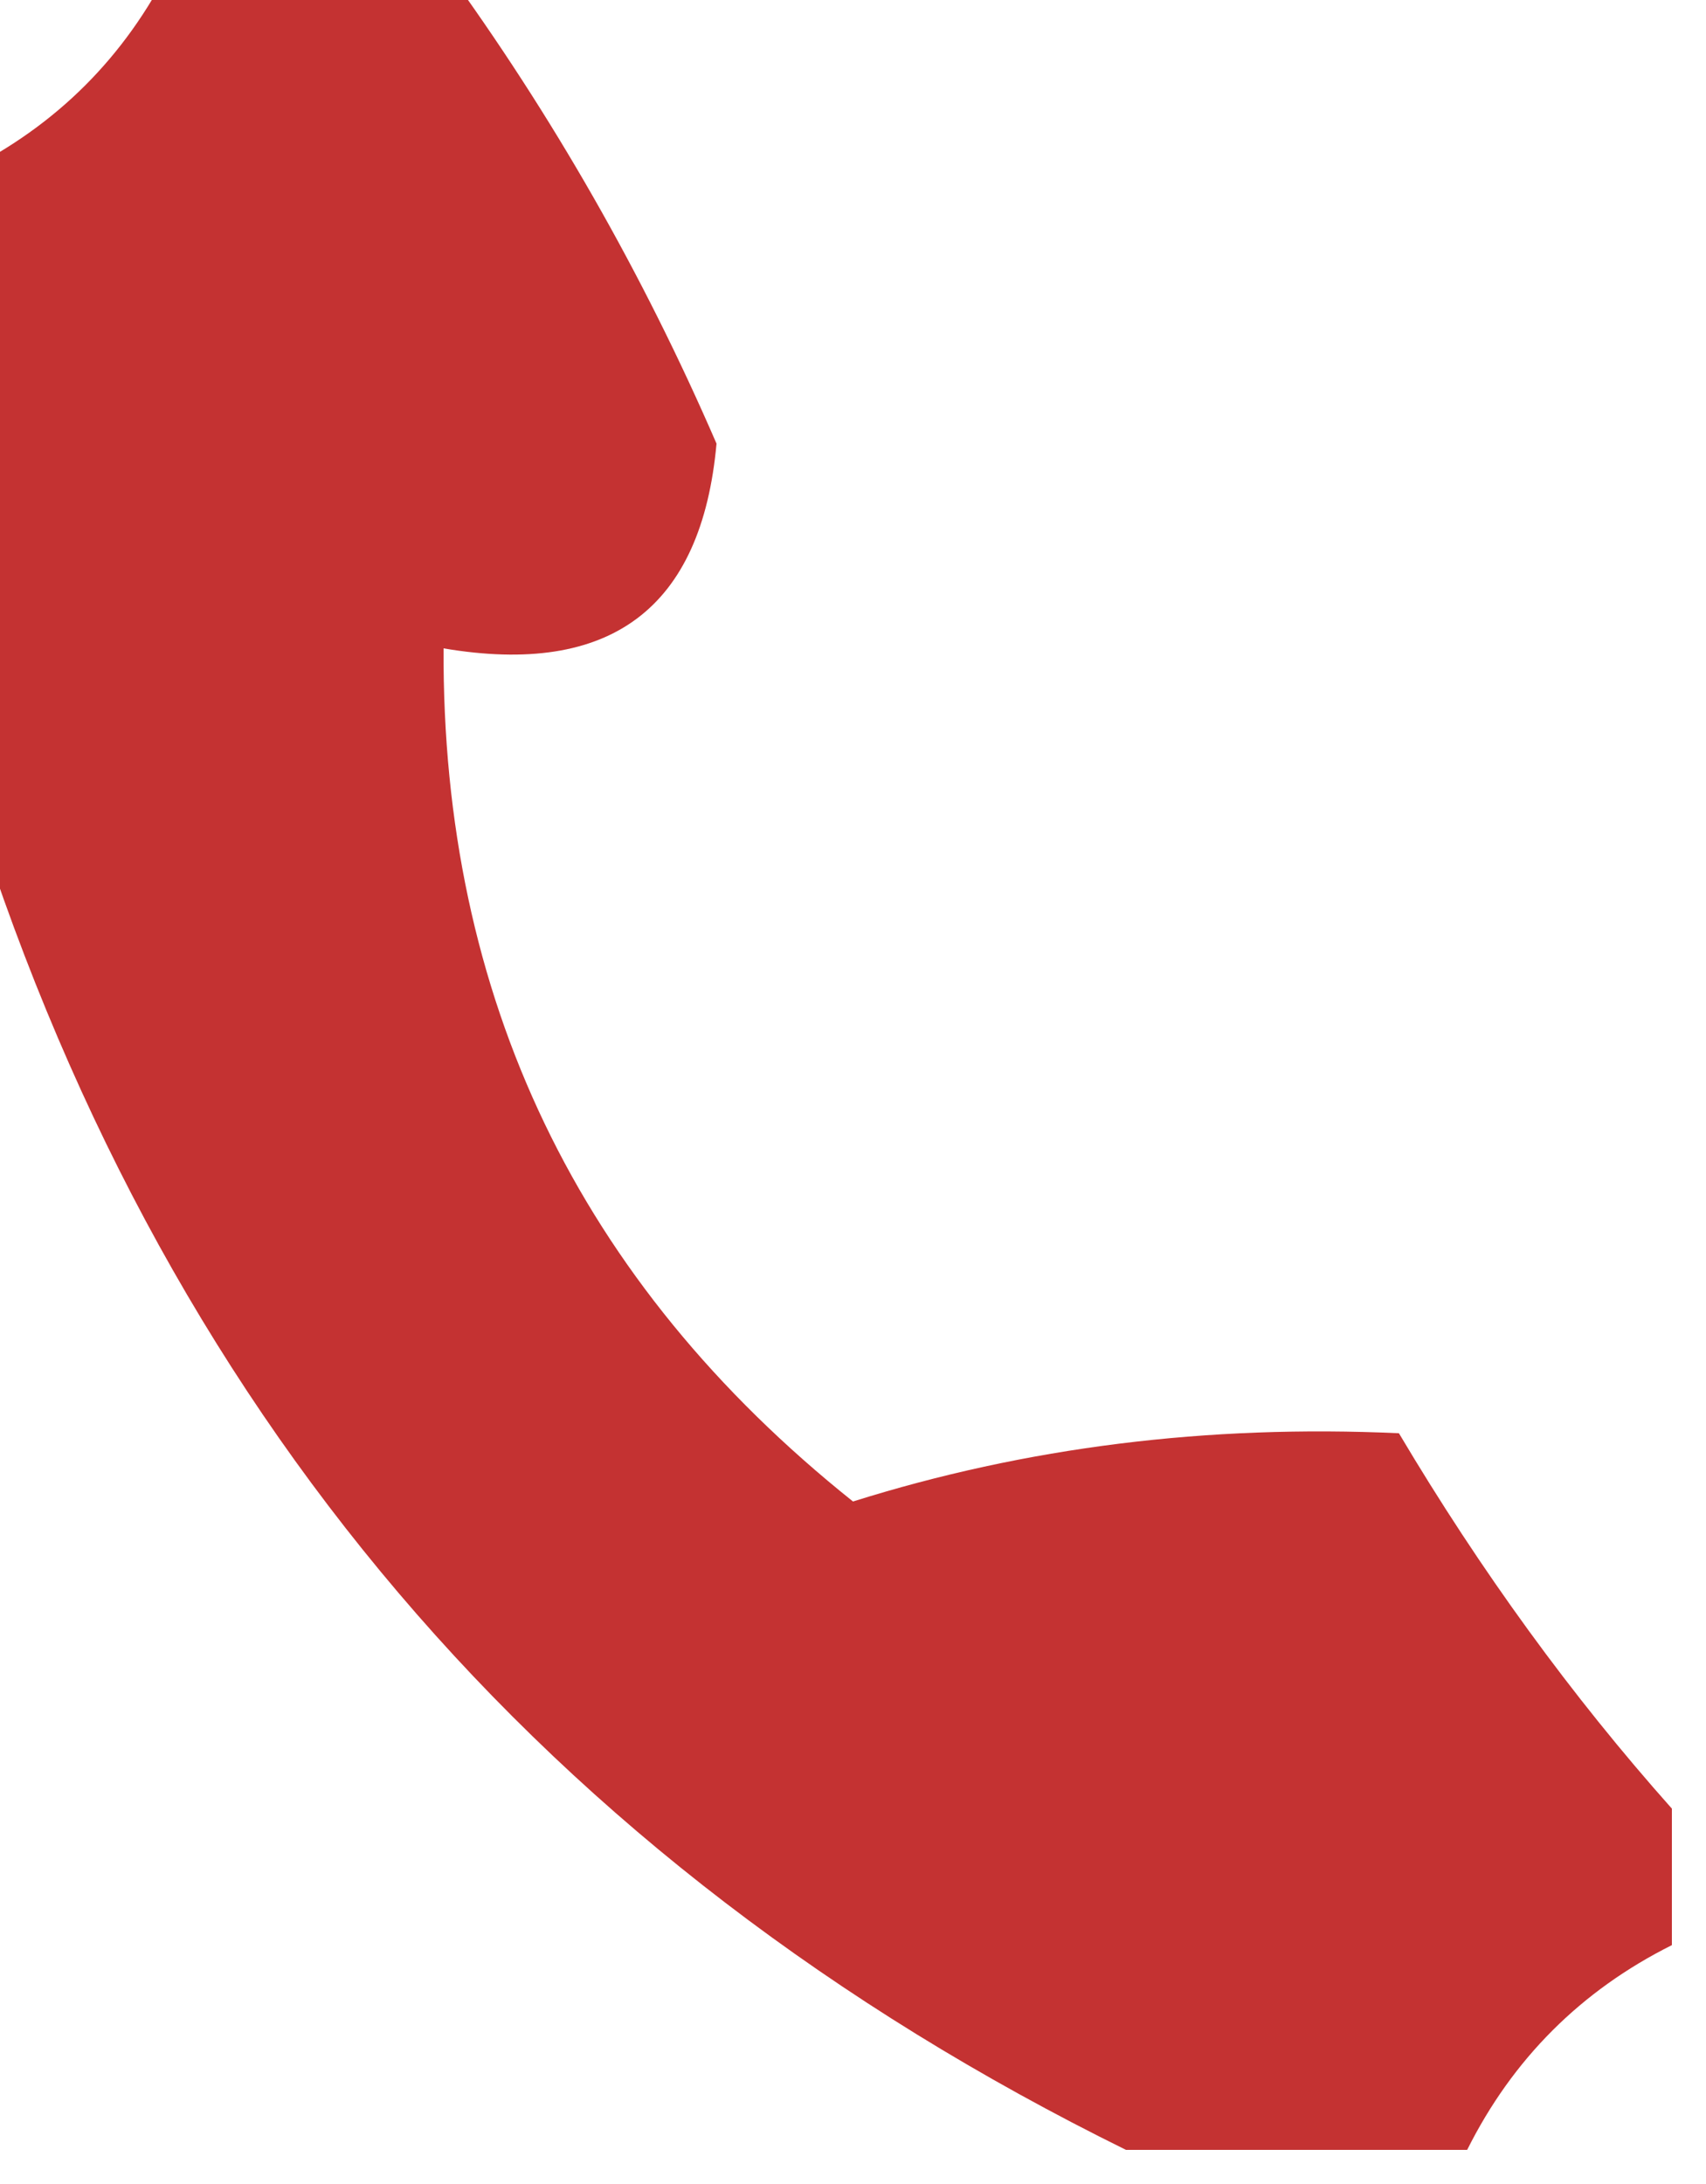 <?xml version="1.0" encoding="UTF-8"?>
<!DOCTYPE svg PUBLIC "-//W3C//DTD SVG 1.1//EN" "http://www.w3.org/Graphics/SVG/1.1/DTD/svg11.dtd">
<svg xmlns="http://www.w3.org/2000/svg" version="1.1" width="25px" height="32px" style="shape-rendering:geometricPrecision; text-rendering:geometricPrecision; image-rendering:optimizeQuality; fill-rule:evenodd; clip-rule:evenodd" xmlns:xlink="http://www.w3.org/1999/xlink">
<g><path style="opacity:0.802" fill="#b60001" d="M 2.5,-0.5 C 3.833,-0.5 5.167,-0.5 6.5,-0.5C 8.091,1.681 9.424,4.014 10.5,6.5C 10.281,8.915 8.948,9.915 6.5,9.5C 6.476,14.62 8.476,18.787 12.5,22C 15.03,21.204 17.696,20.871 20.5,21C 21.697,23.015 23.03,24.849 24.5,26.5C 24.5,27.167 24.5,27.833 24.5,28.5C 23.167,29.167 22.167,30.167 21.5,31.5C 19.833,31.5 18.167,31.5 16.5,31.5C 7.953,27.286 2.286,20.619 -0.5,11.5C -0.5,8.5 -0.5,5.5 -0.5,2.5C 0.833,1.833 1.833,0.833 2.5,-0.5 Z"/></g>
</svg>

